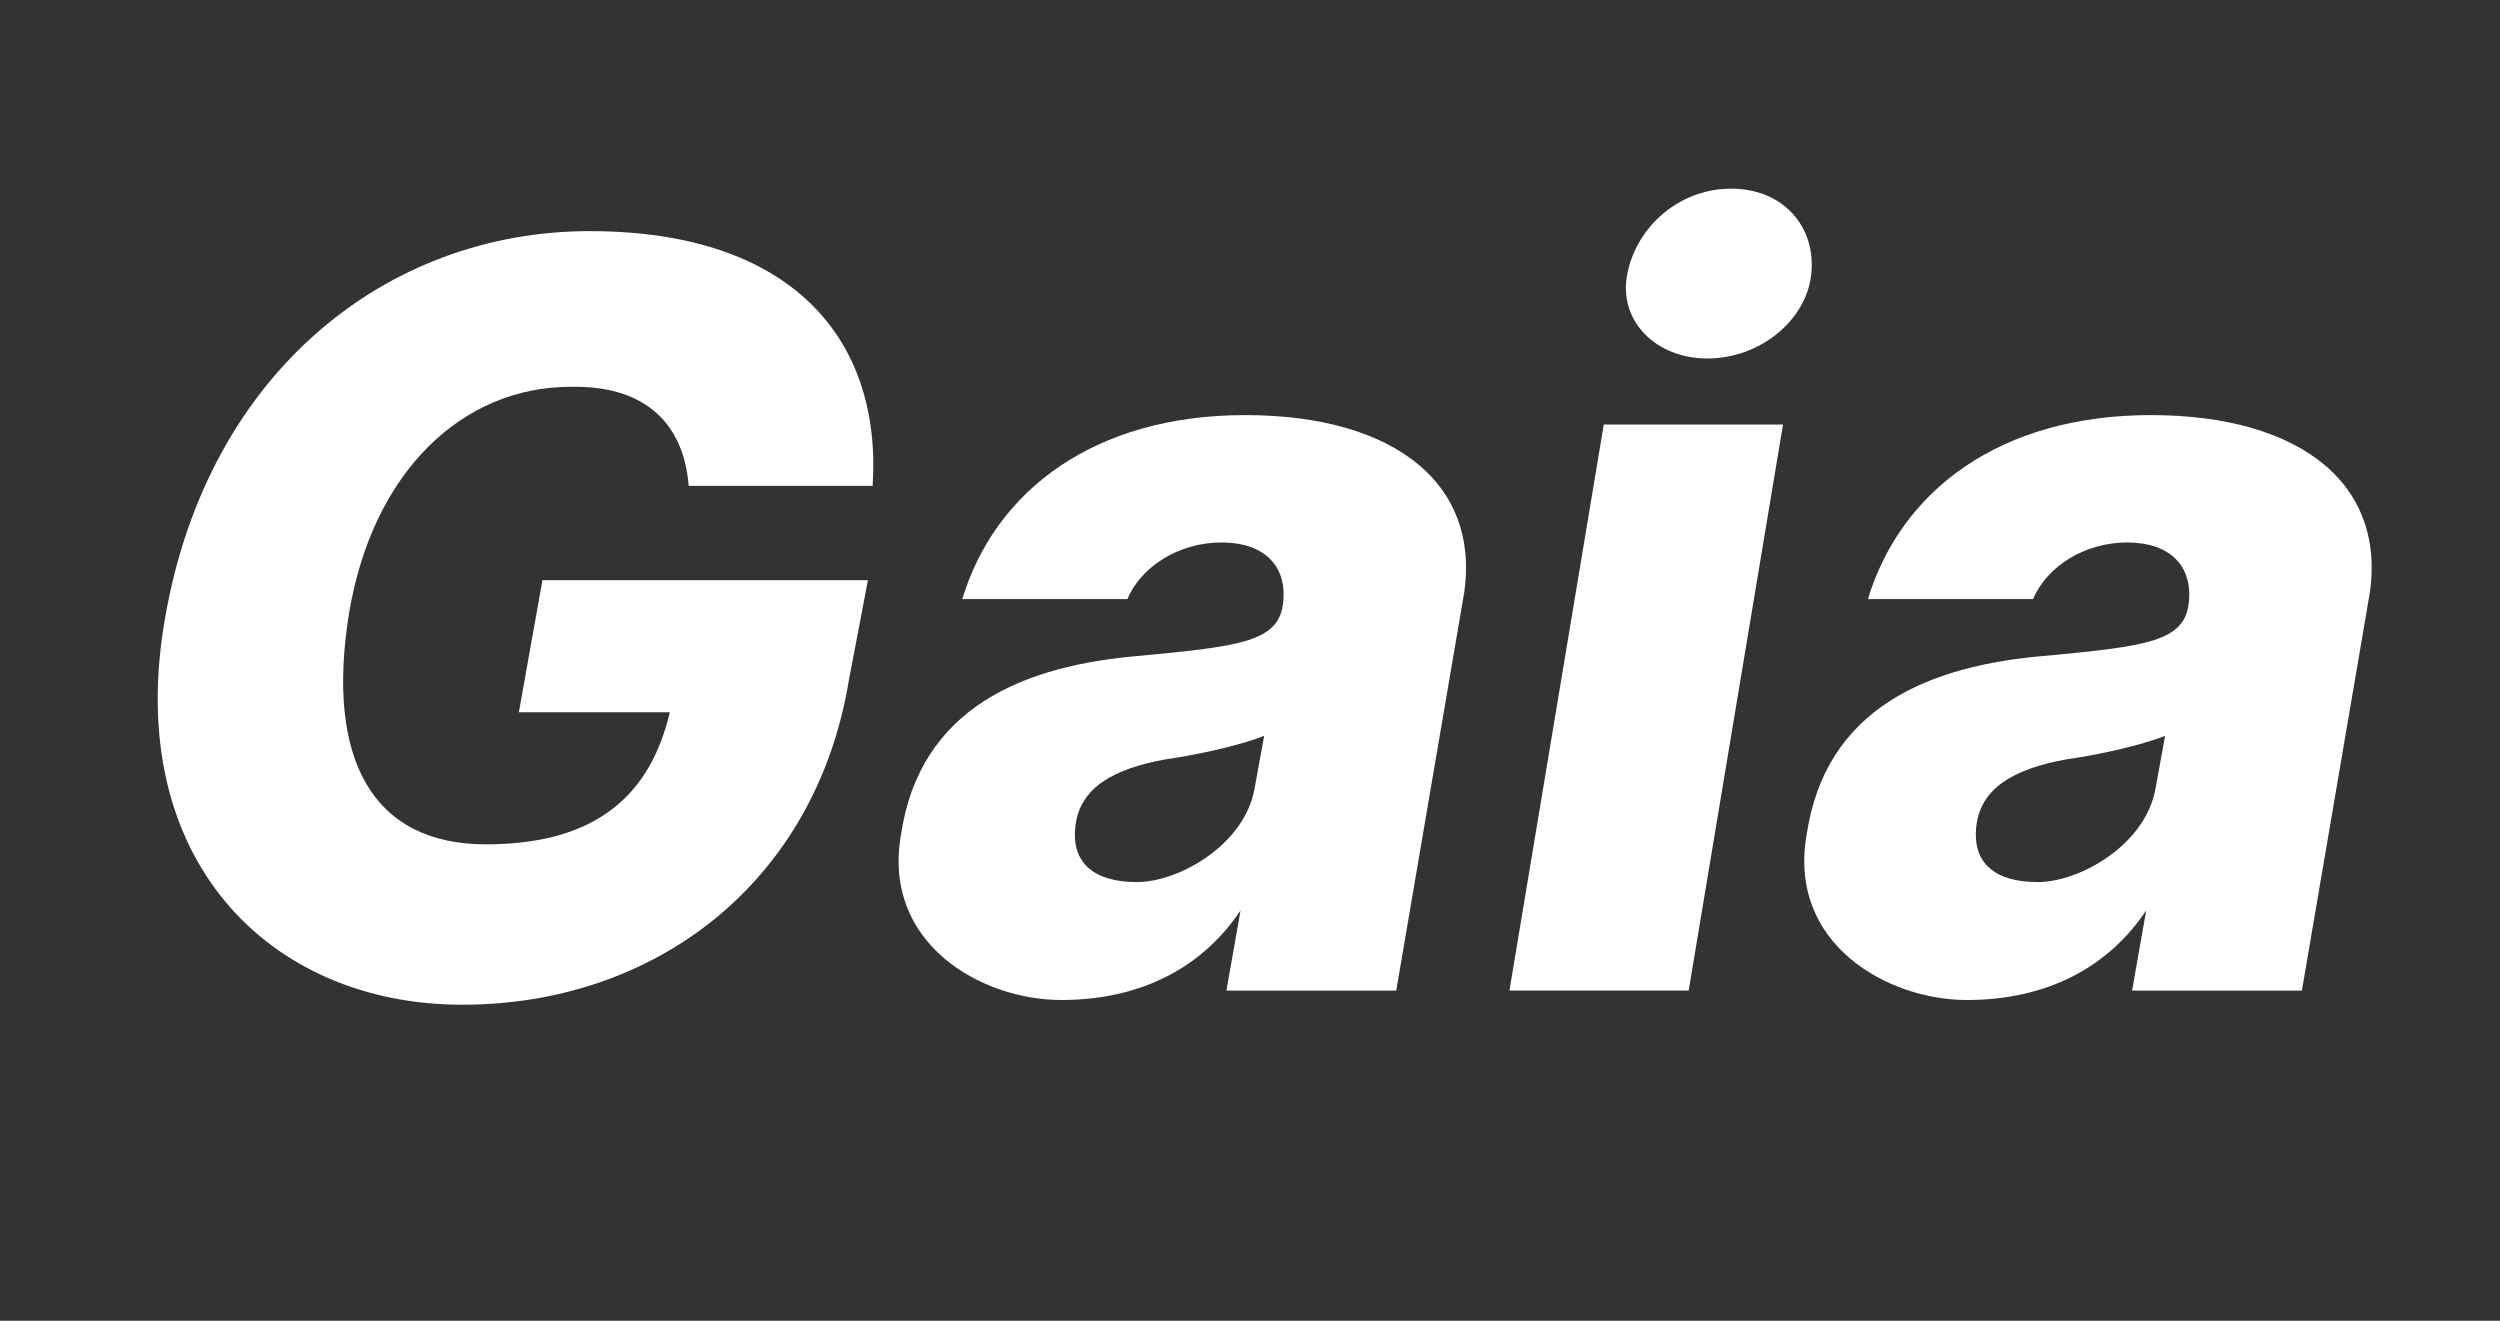 <?xml version="1.0" encoding="UTF-8"?>
<svg id="Layer_1" xmlns="http://www.w3.org/2000/svg" version="1.1" viewBox="0 0 53 28">
  <rect x="0" y="0" width="53" height="28" fill="#333333" stroke="none"/>
  <!-- Generator: Adobe Illustrator 29.3.1, SVG Export Plug-In . SVG Version: 2.1.0 Build 151)  -->
  <defs>
    <style>
      .st0 {
        isolation: isolate;
      }

      .st1 {
        fill: #fff;
      }
    </style>
  </defs>
  <g id="Group_723">
    <g id="Gaia" class="st0">
      <g class="st0">
        <path class="st1" d="M12.1,8.2c-2.3,0-4.2,1.8-4.7,4.8-.5,3.1.5,4.9,2.9,4.9s3.5-1.1,3.9-2.8h-3.2l.5-2.8h6.9l-.4,2.1c-.7,4.3-4.1,6.9-8.2,6.9s-7.2-3.1-6.3-8.2c.9-5.2,4.7-8.2,9-8.2s6.2,2.3,6,5.4h-3.9c-.1-1.3-.9-2.1-2.4-2.1Z"/>
        <path class="st1" d="M19.1,17.7c.4-2.7,2.6-3.6,5.1-3.8,2.1-.2,2.9-.3,3-1.1h0c.1-.8-.4-1.3-1.3-1.3s-1.7.5-2,1.2h-3.5c.7-2.3,2.8-3.9,6-3.9s5.1,1.5,4.6,4l-1.4,8.2h-3.6l.3-1.7h0c-.8,1.2-2.1,1.9-3.8,1.9s-3.8-1.2-3.4-3.5ZM26.6,16.7l.2-1.1c-.5.2-1.4.4-2.1.5-1.1.2-1.8.6-1.9,1.4-.1.8.4,1.2,1.3,1.2s2.3-.8,2.5-2Z"/>
        <path class="st1" d="M34,9h3.8l-2,12h-3.8l2-12ZM34.5,5.8c.2-1,1.1-1.8,2.2-1.8s1.8.8,1.7,1.8c-.1,1-1.1,1.8-2.2,1.8s-1.9-.8-1.7-1.8Z"/>
        <path class="st1" d="M38.3,17.7c.4-2.7,2.6-3.6,5.1-3.8,2.1-.2,2.9-.3,3-1.1h0c.1-.8-.4-1.3-1.3-1.3s-1.7.5-2,1.2h-3.5c.7-2.3,2.8-3.9,6-3.9s5.1,1.5,4.6,4l-1.4,8.2h-3.6l.3-1.7h0c-.8,1.2-2.1,1.9-3.8,1.9s-3.8-1.2-3.4-3.5ZM45.7,16.7l.2-1.1c-.5.2-1.4.4-2.1.5-1.1.2-1.8.6-1.9,1.4-.1.8.4,1.2,1.3,1.2s2.3-.8,2.5-2Z"/>
      </g>
    </g>
  </g>
</svg>